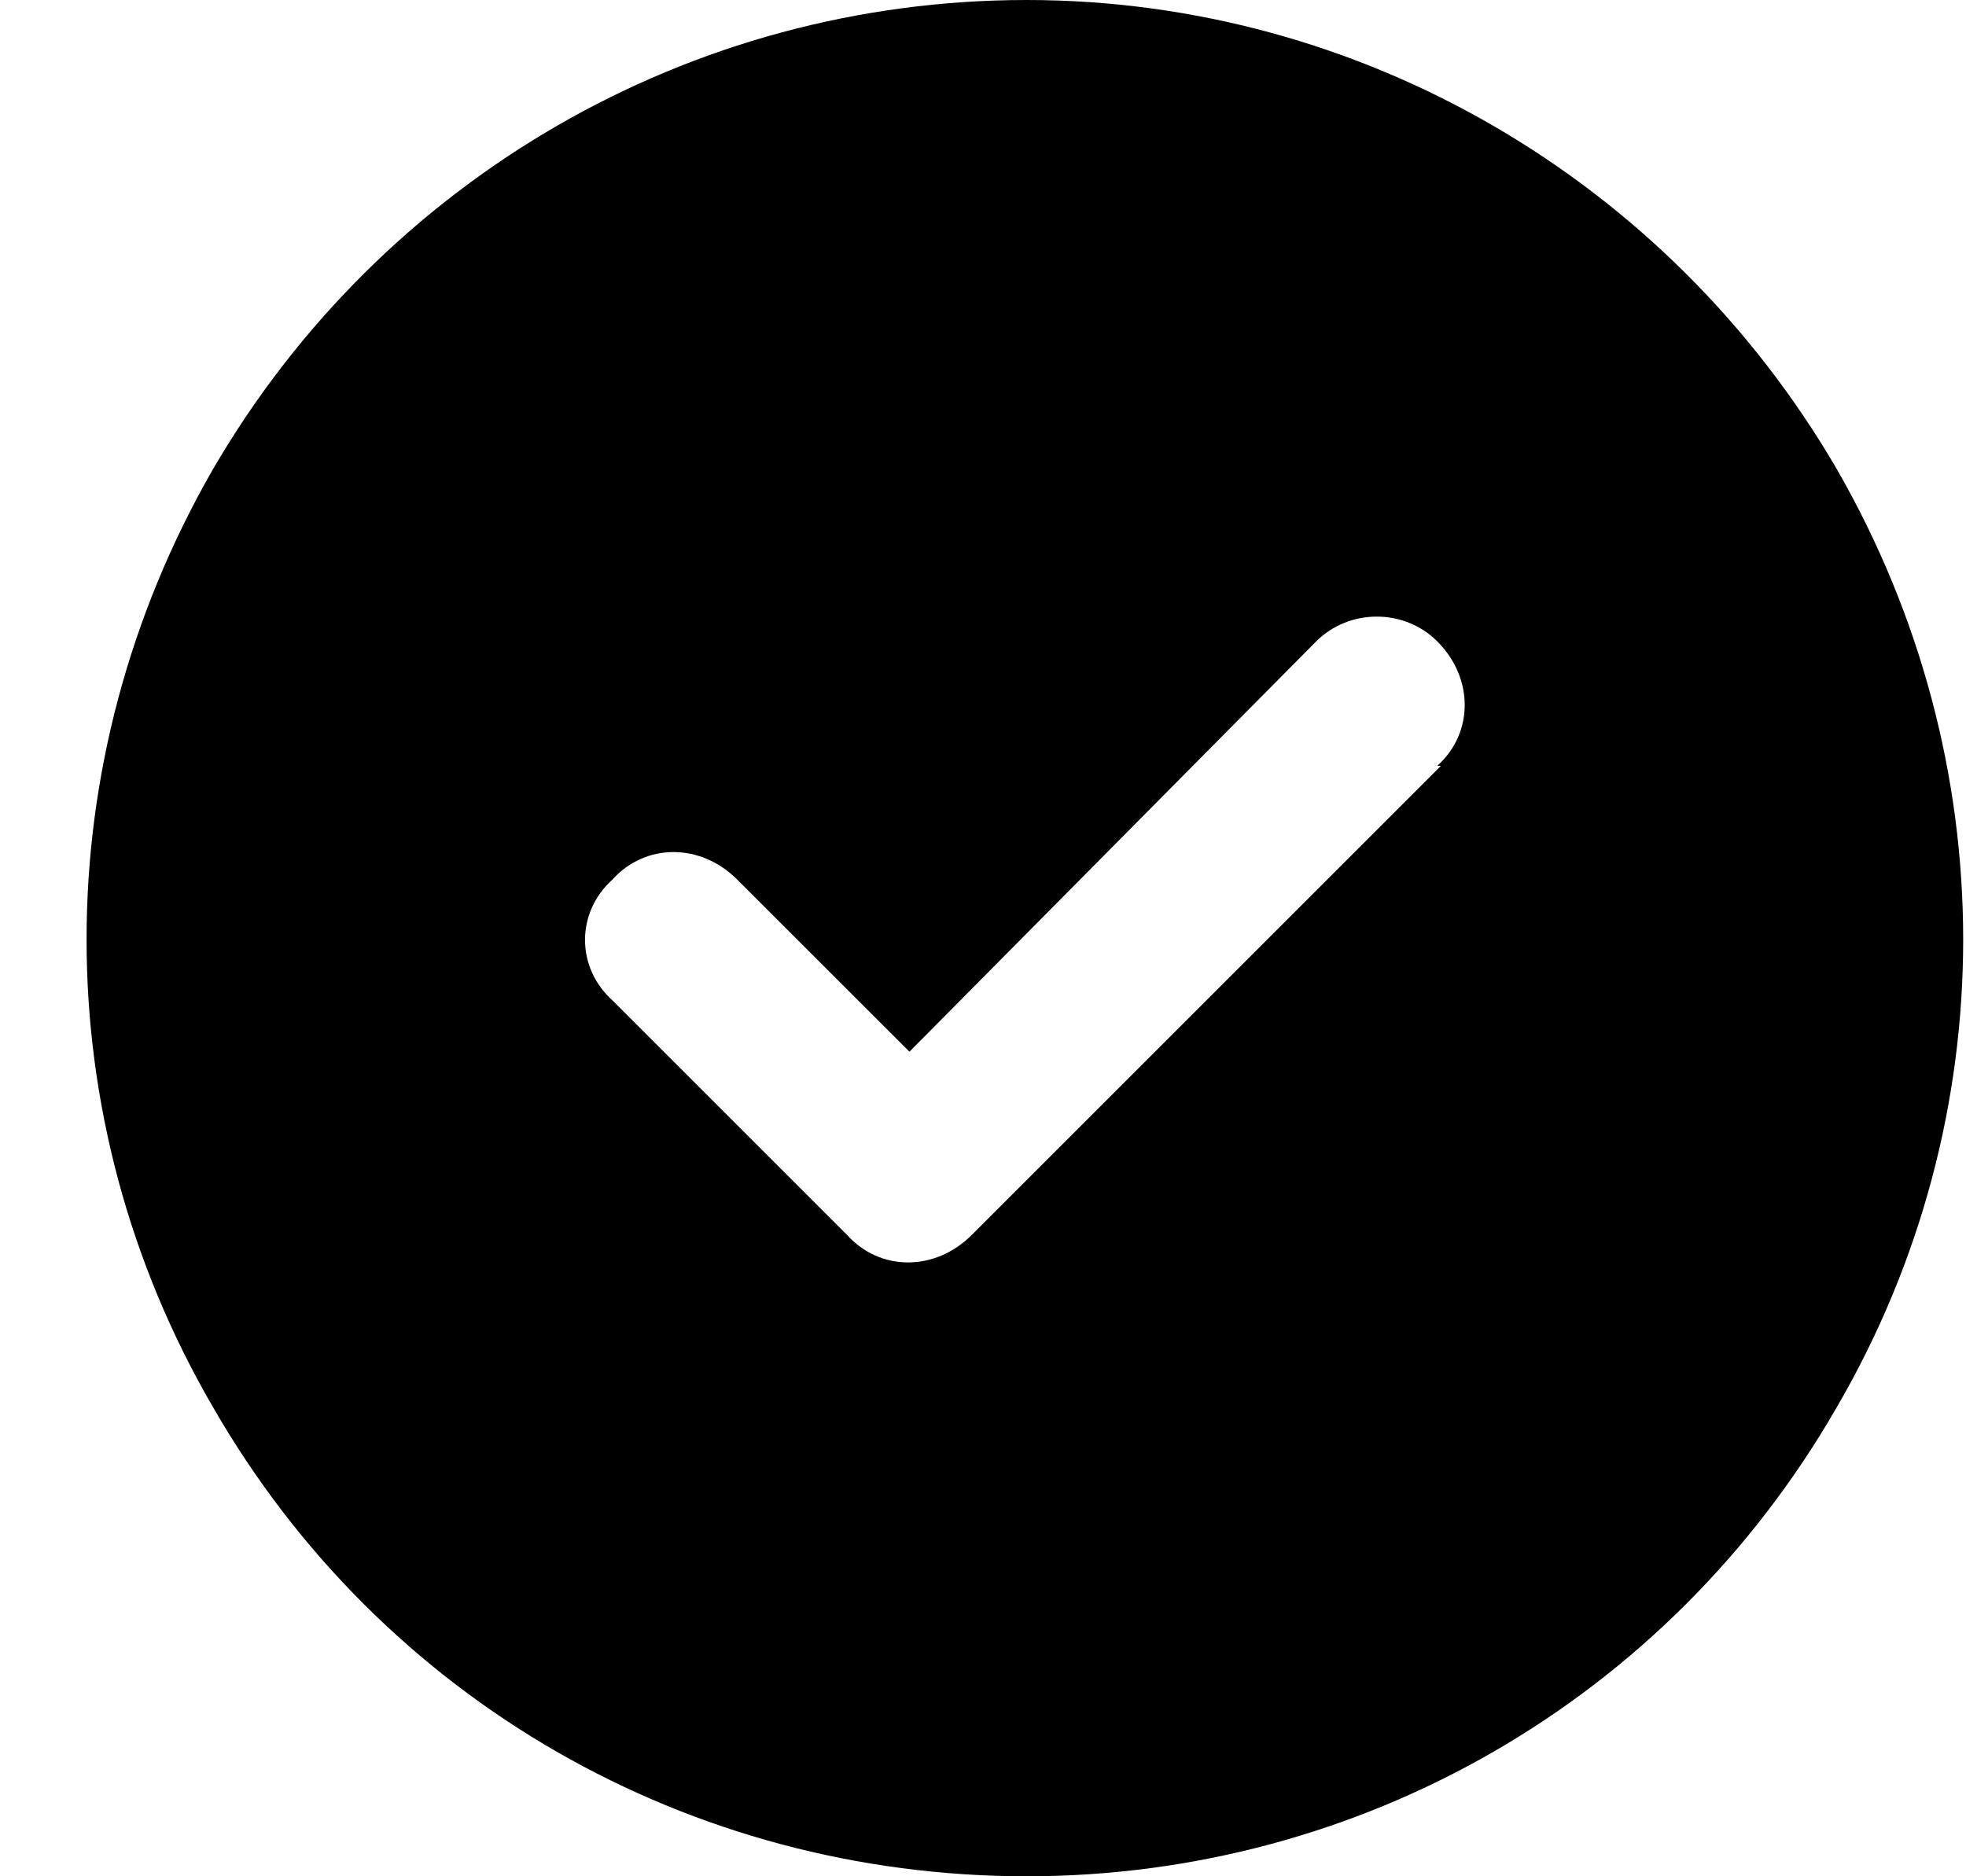 <svg width="22" height="21" viewBox="0 0 22 21" fill="none" xmlns="http://www.w3.org/2000/svg">
<path d="M11.489 21C7.716 21 4.271 19.031 2.384 15.75C0.497 12.51 0.497 8.531 2.384 5.25C4.271 2.01 7.716 0 11.489 0C15.222 0 18.667 2.01 20.554 5.25C22.44 8.531 22.44 12.51 20.554 15.75C18.667 19.031 15.222 21 11.489 21ZM16.124 8.572H16.083C16.493 8.203 16.493 7.588 16.083 7.178C15.714 6.809 15.099 6.809 14.729 7.178L10.177 11.771L8.249 9.844C7.839 9.434 7.224 9.434 6.854 9.844C6.444 10.213 6.444 10.828 6.854 11.197L9.479 13.822C9.849 14.232 10.464 14.232 10.874 13.822L16.124 8.572Z" fill="black"/>
</svg>
